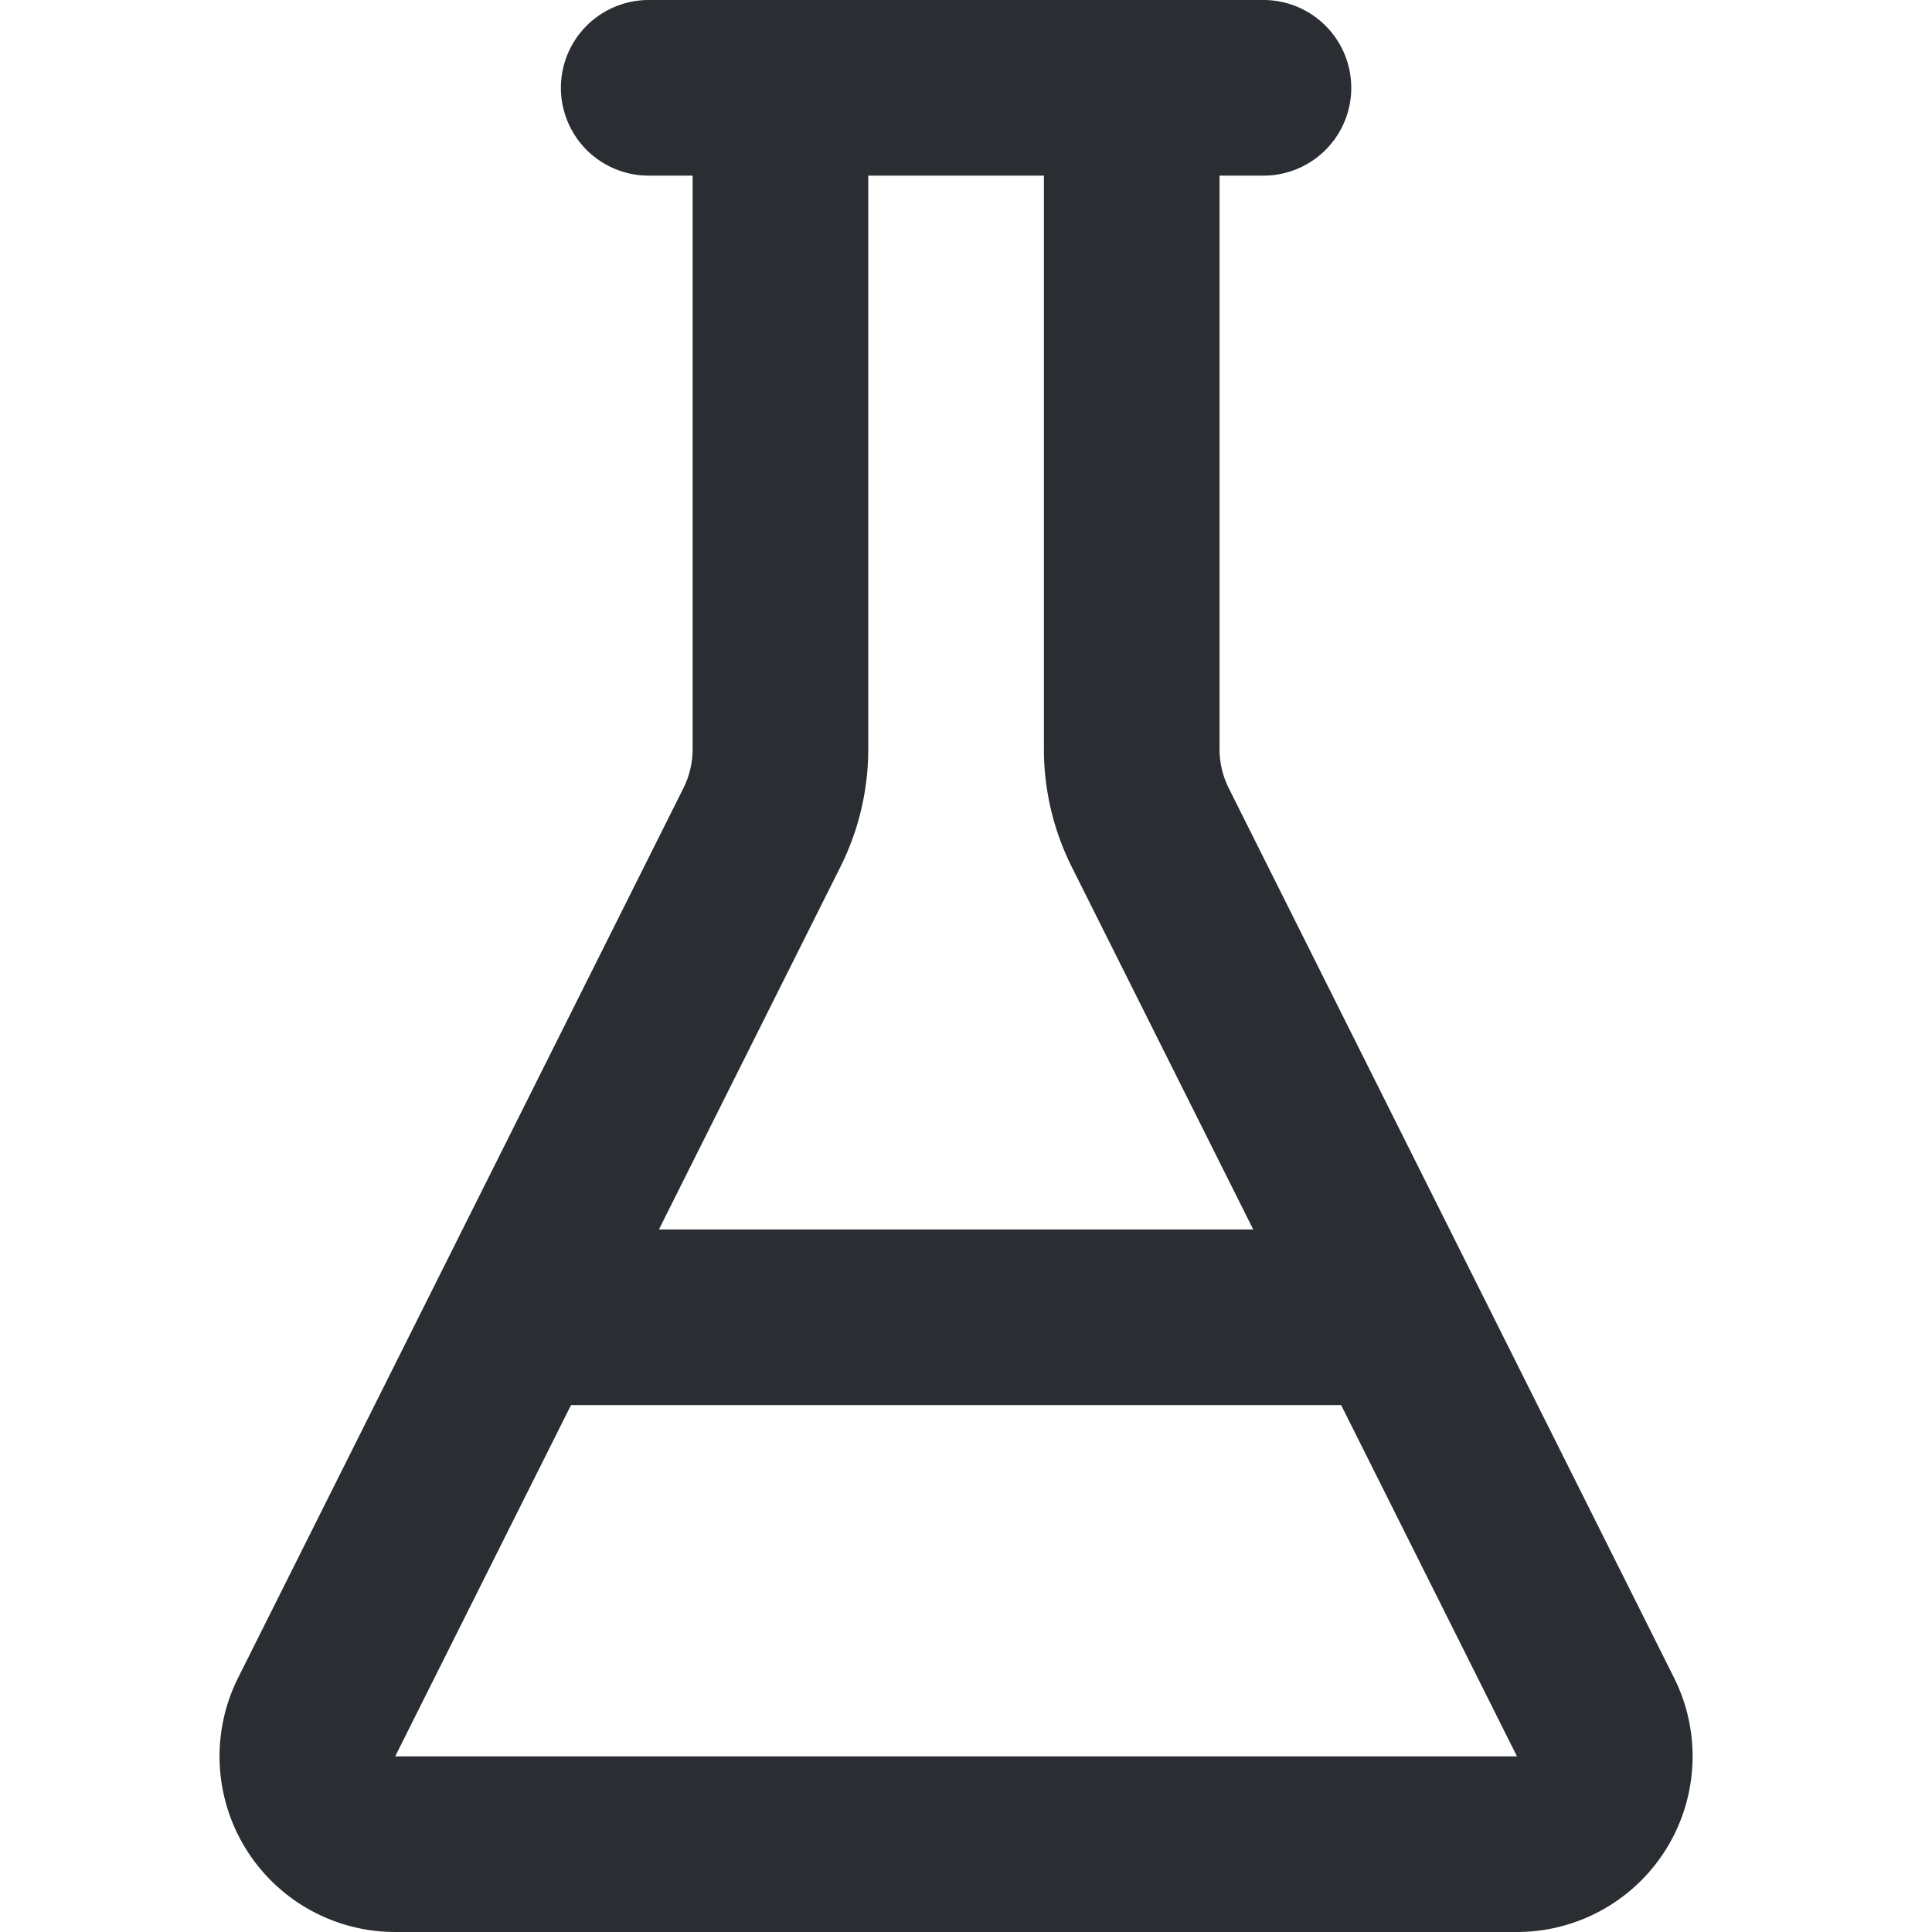 <svg xmlns="http://www.w3.org/2000/svg" width="45" height="45" fill="none" viewBox="0 0 34 44"><path stroke="#2A2E32" stroke-linecap="round" stroke-linejoin="round" stroke-width="4" d="M12.774 2v15.054a4 4 0 0 1-.422 1.792L2.214 39.1a2 2 0 0 0 1.8 2.9h25.52a2 2 0 0 0 1.8-2.9L21.196 18.846a4 4 0 0 1-.422-1.792V2m-11 0h14m-17 28h20"/></svg>
